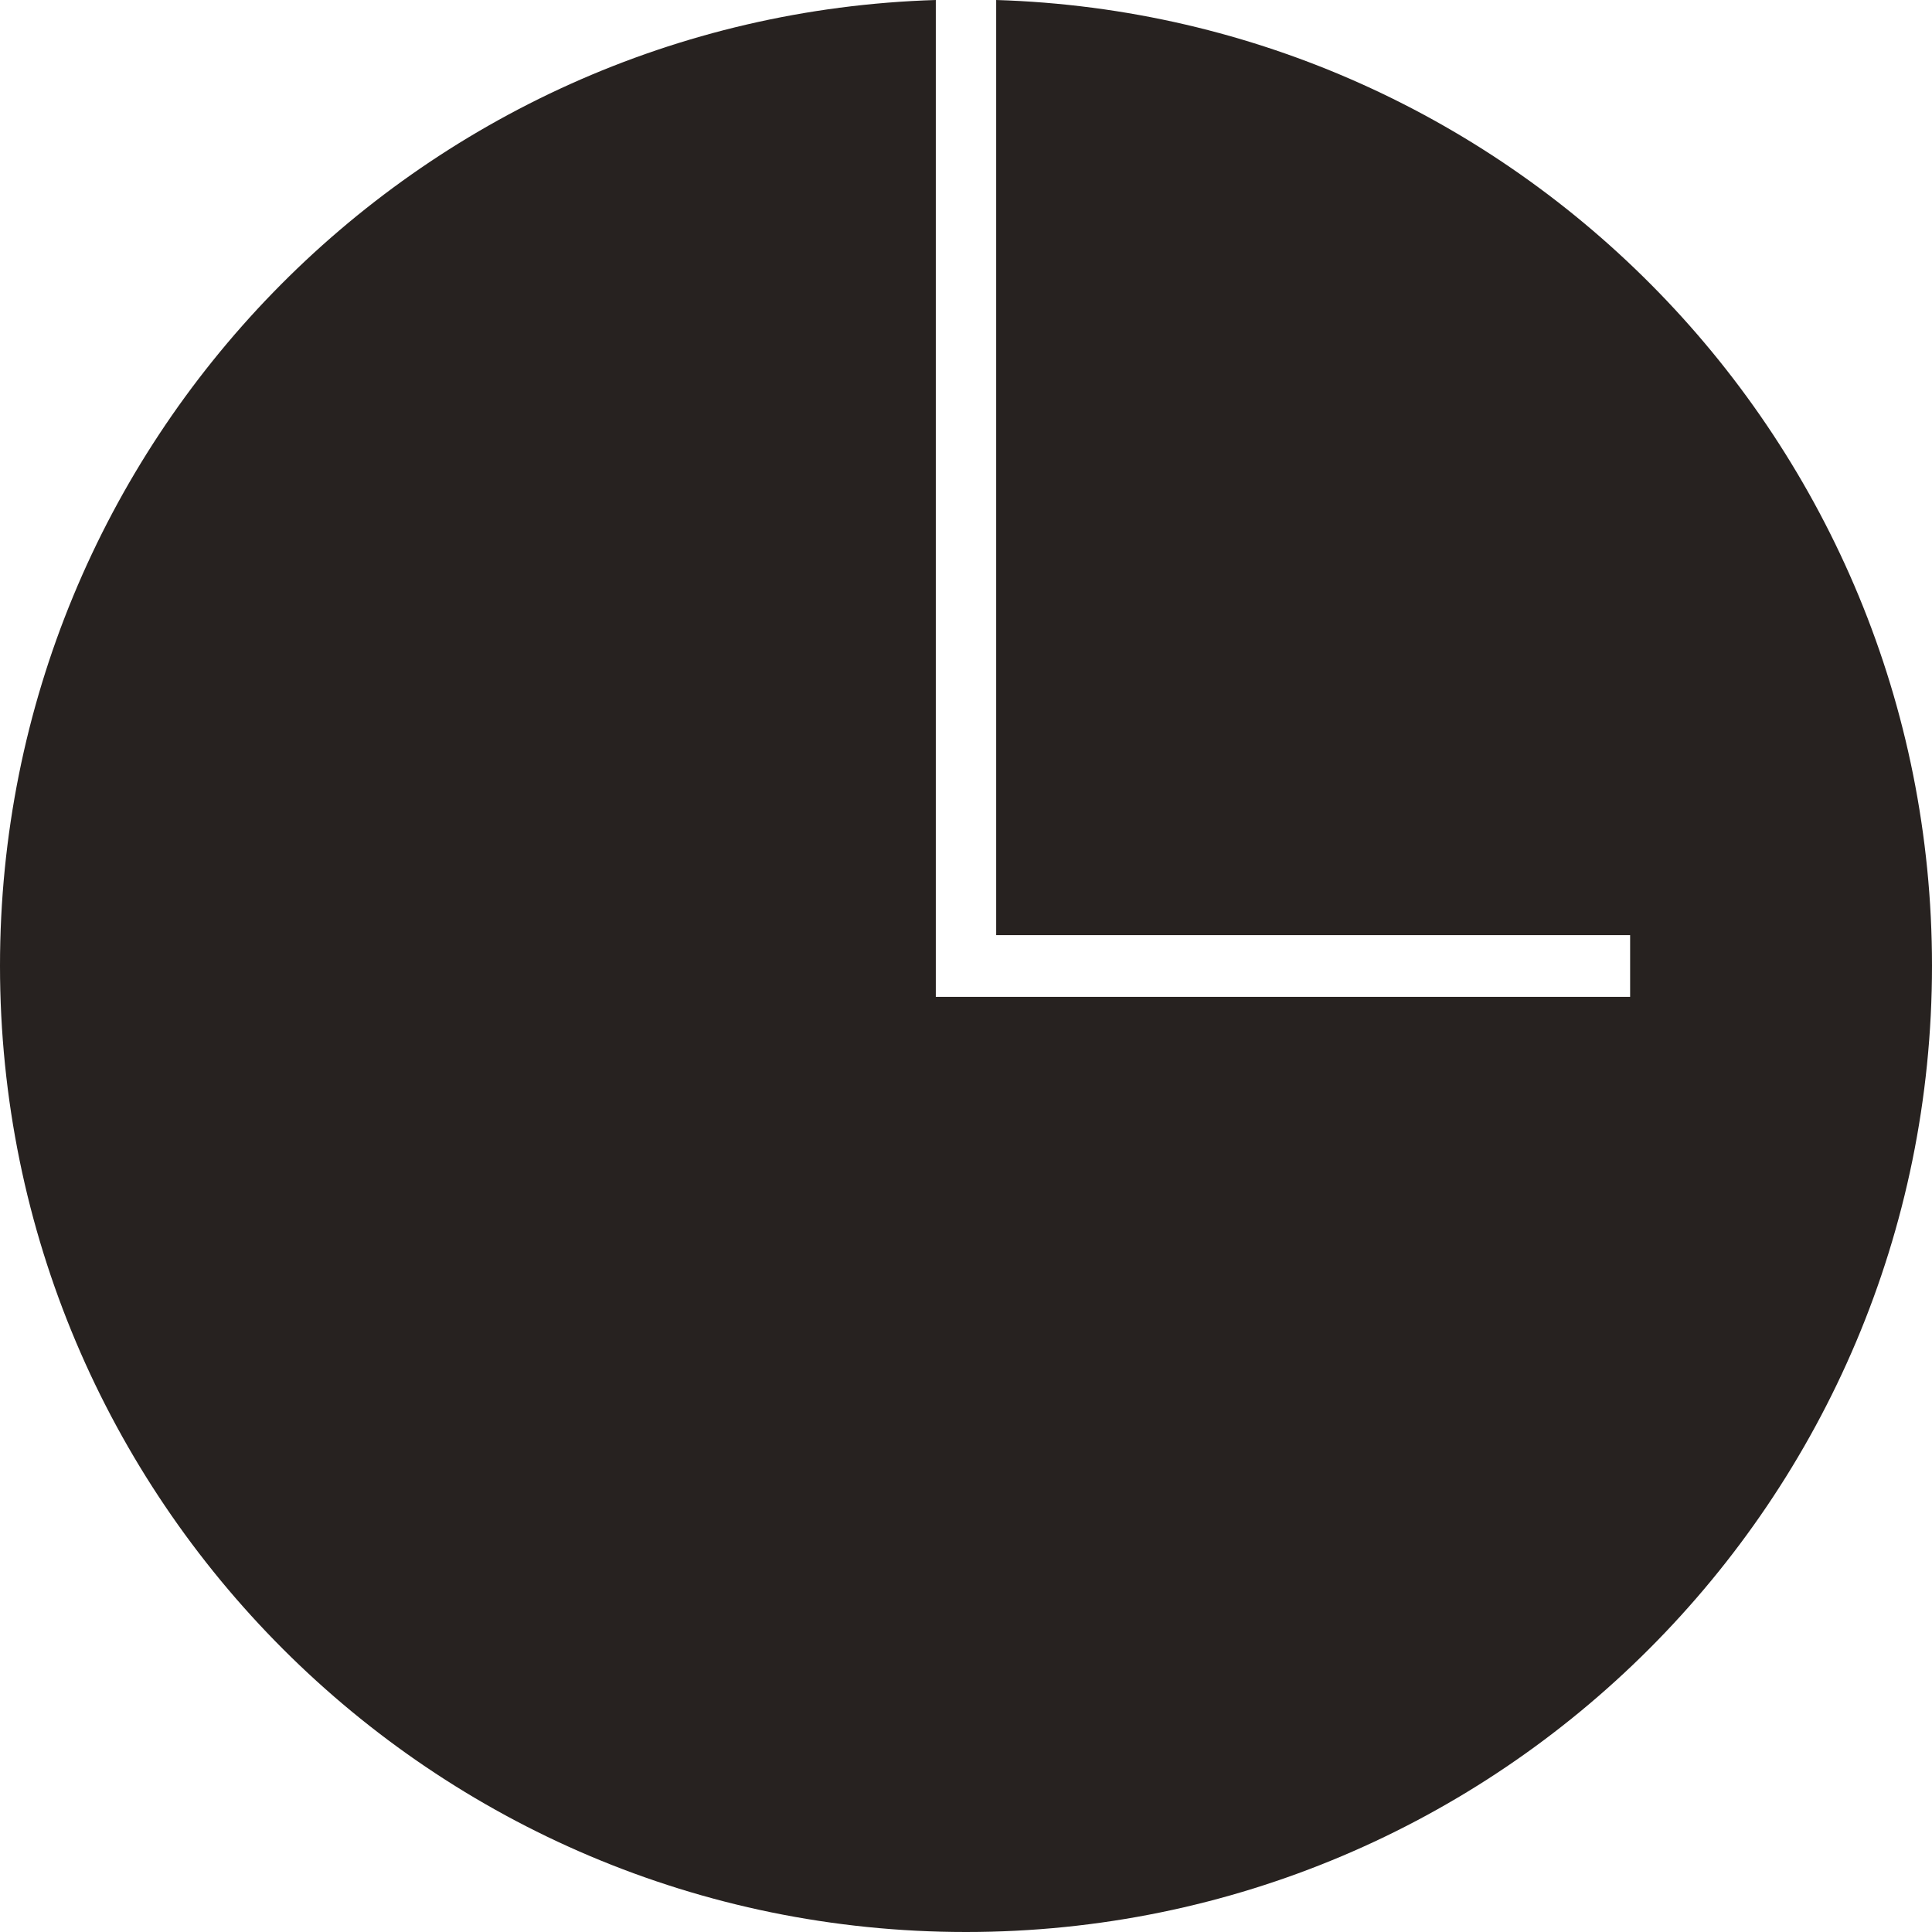 <svg width="64" height="64" viewBox="0 0 64 64" fill="none" xmlns="http://www.w3.org/2000/svg">
<path fill-rule="evenodd" clip-rule="evenodd" d="M54 30.978L33 30.978L33 2.36786e-07C50.21 0.528 64 14.65 64 31.992C64 49.67 49.673 64 32 64C14.327 64 0 49.67 0 31.992C0 14.65 13.79 0.528 31 0V30.978V33.022H54V30.978Z" fill="#272220"/>
</svg>
